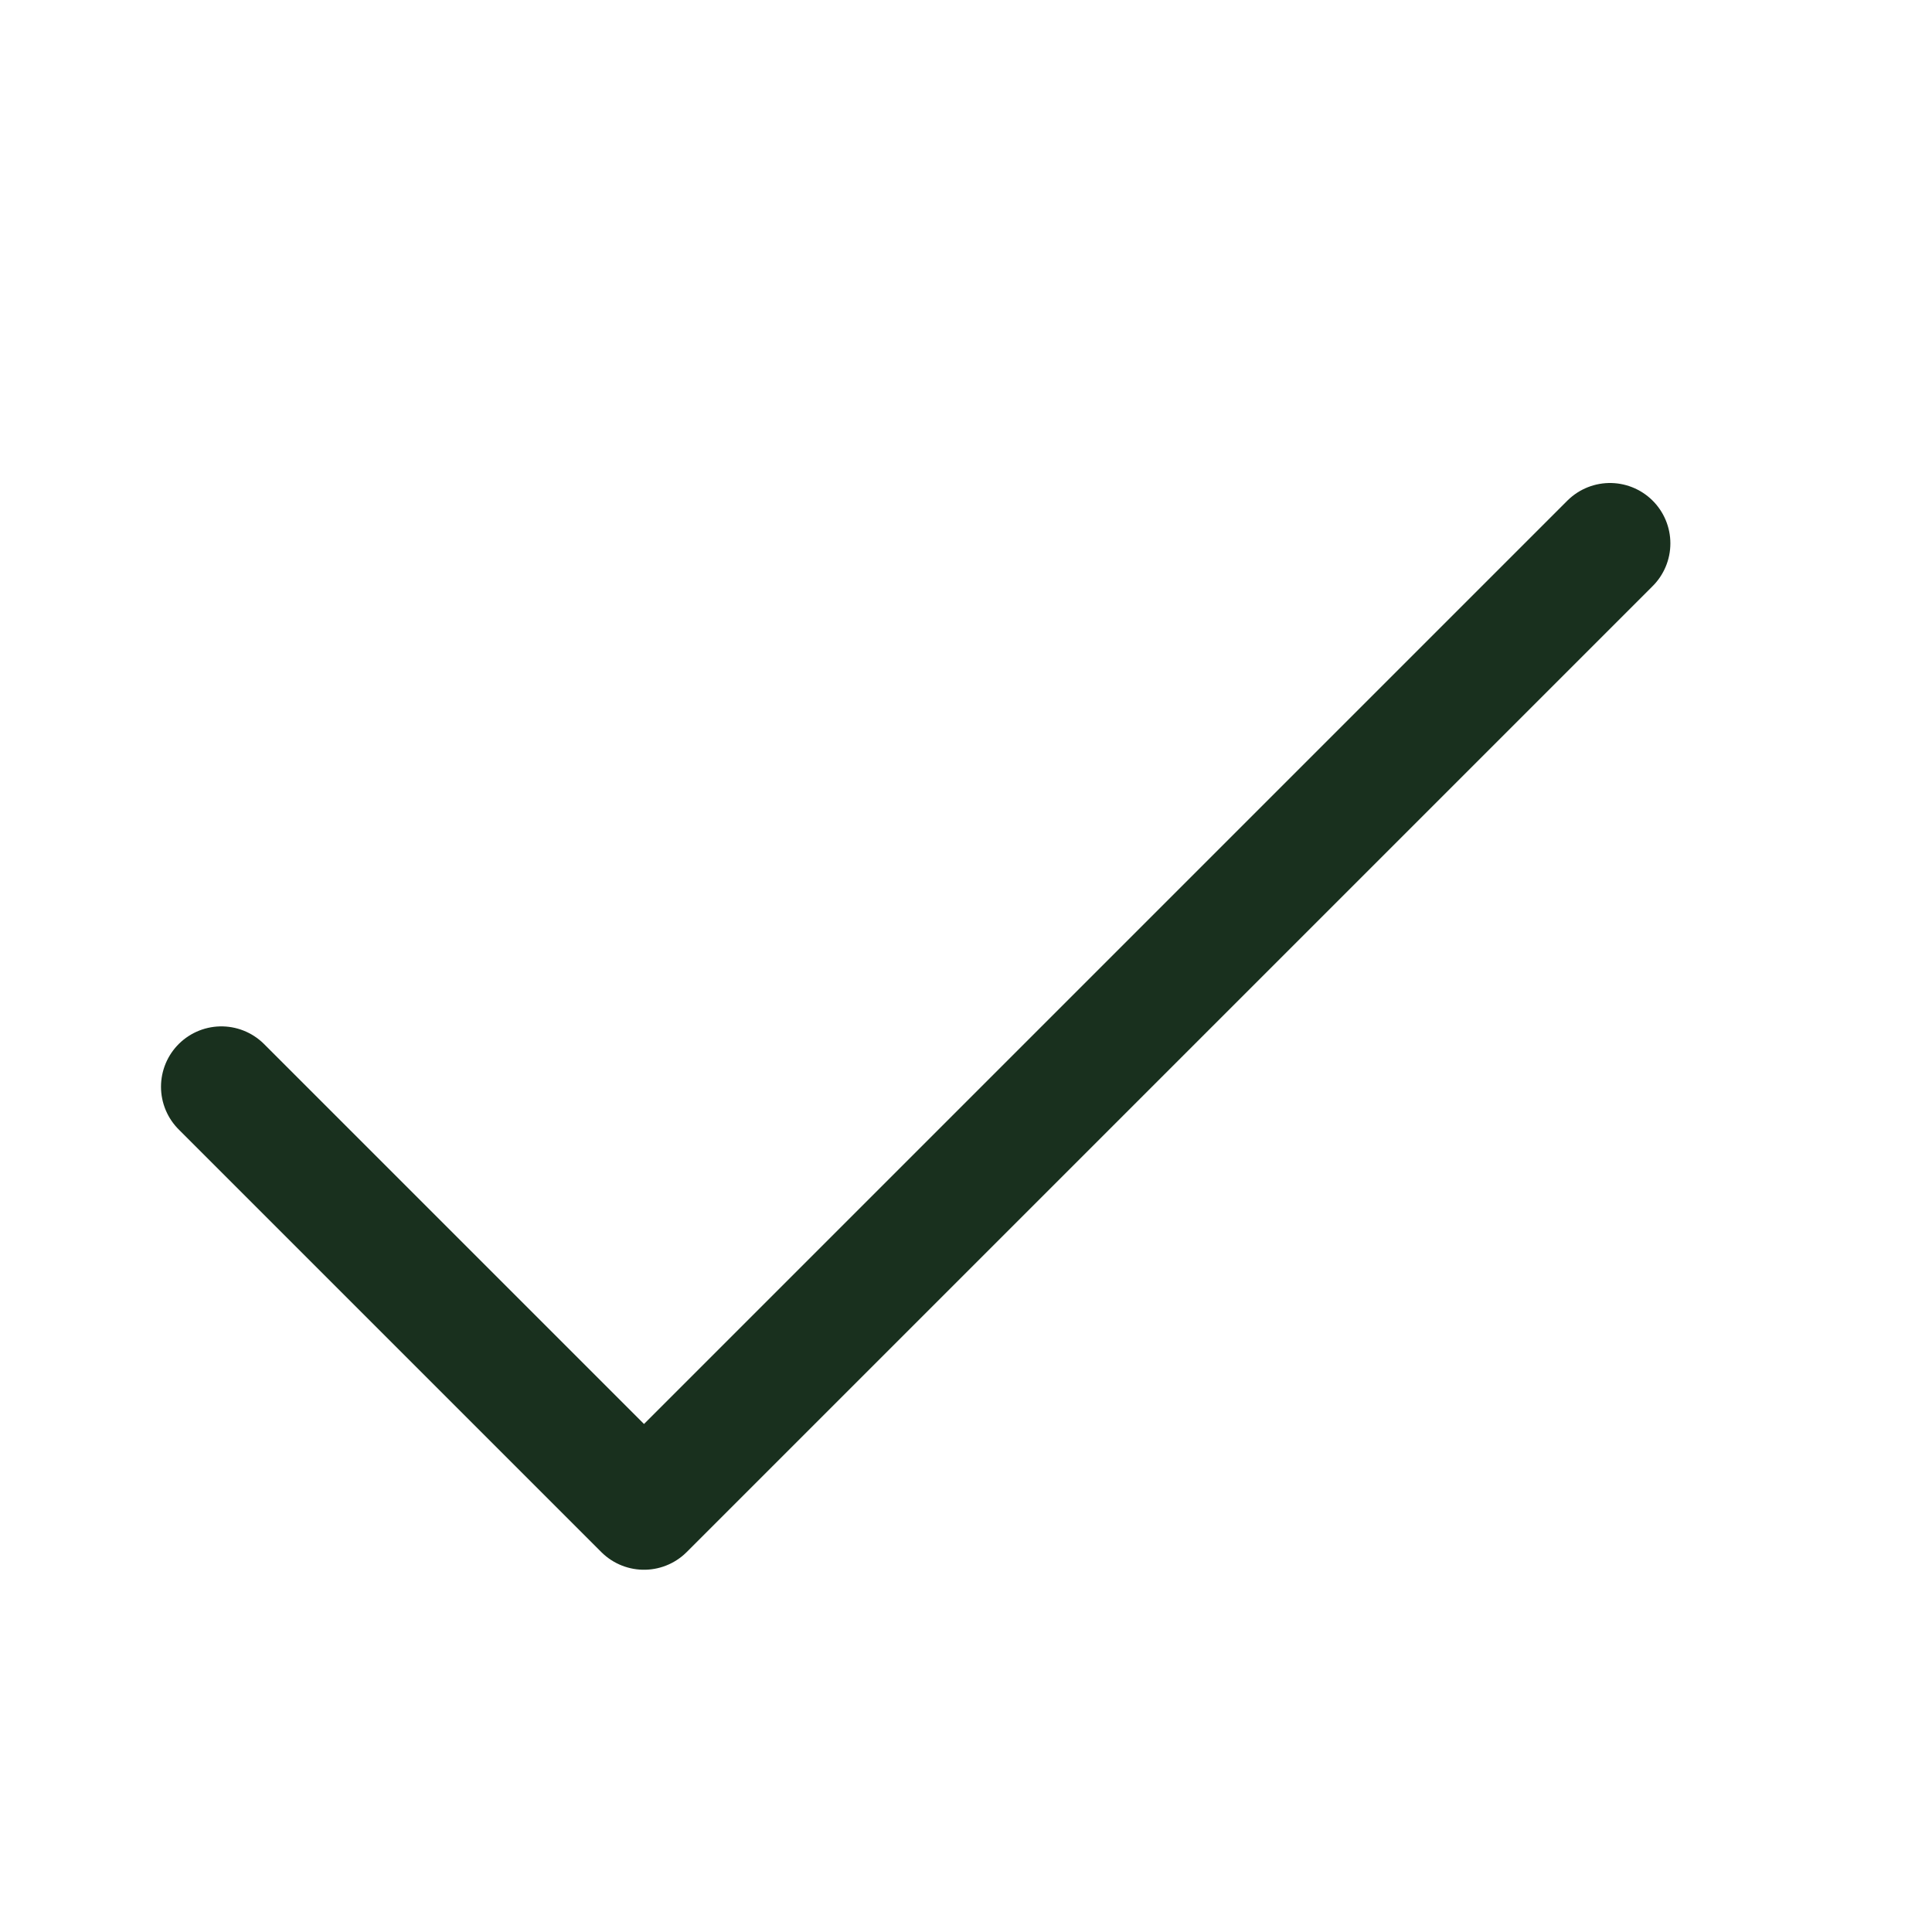 <svg xmlns="http://www.w3.org/2000/svg" width="24" height="24" fill="none"><path stroke="#19301E" stroke-linecap="round" stroke-linejoin="round" stroke-width="1.5" d="M2.75 13.5 8 18.75l12-12"/></svg>
